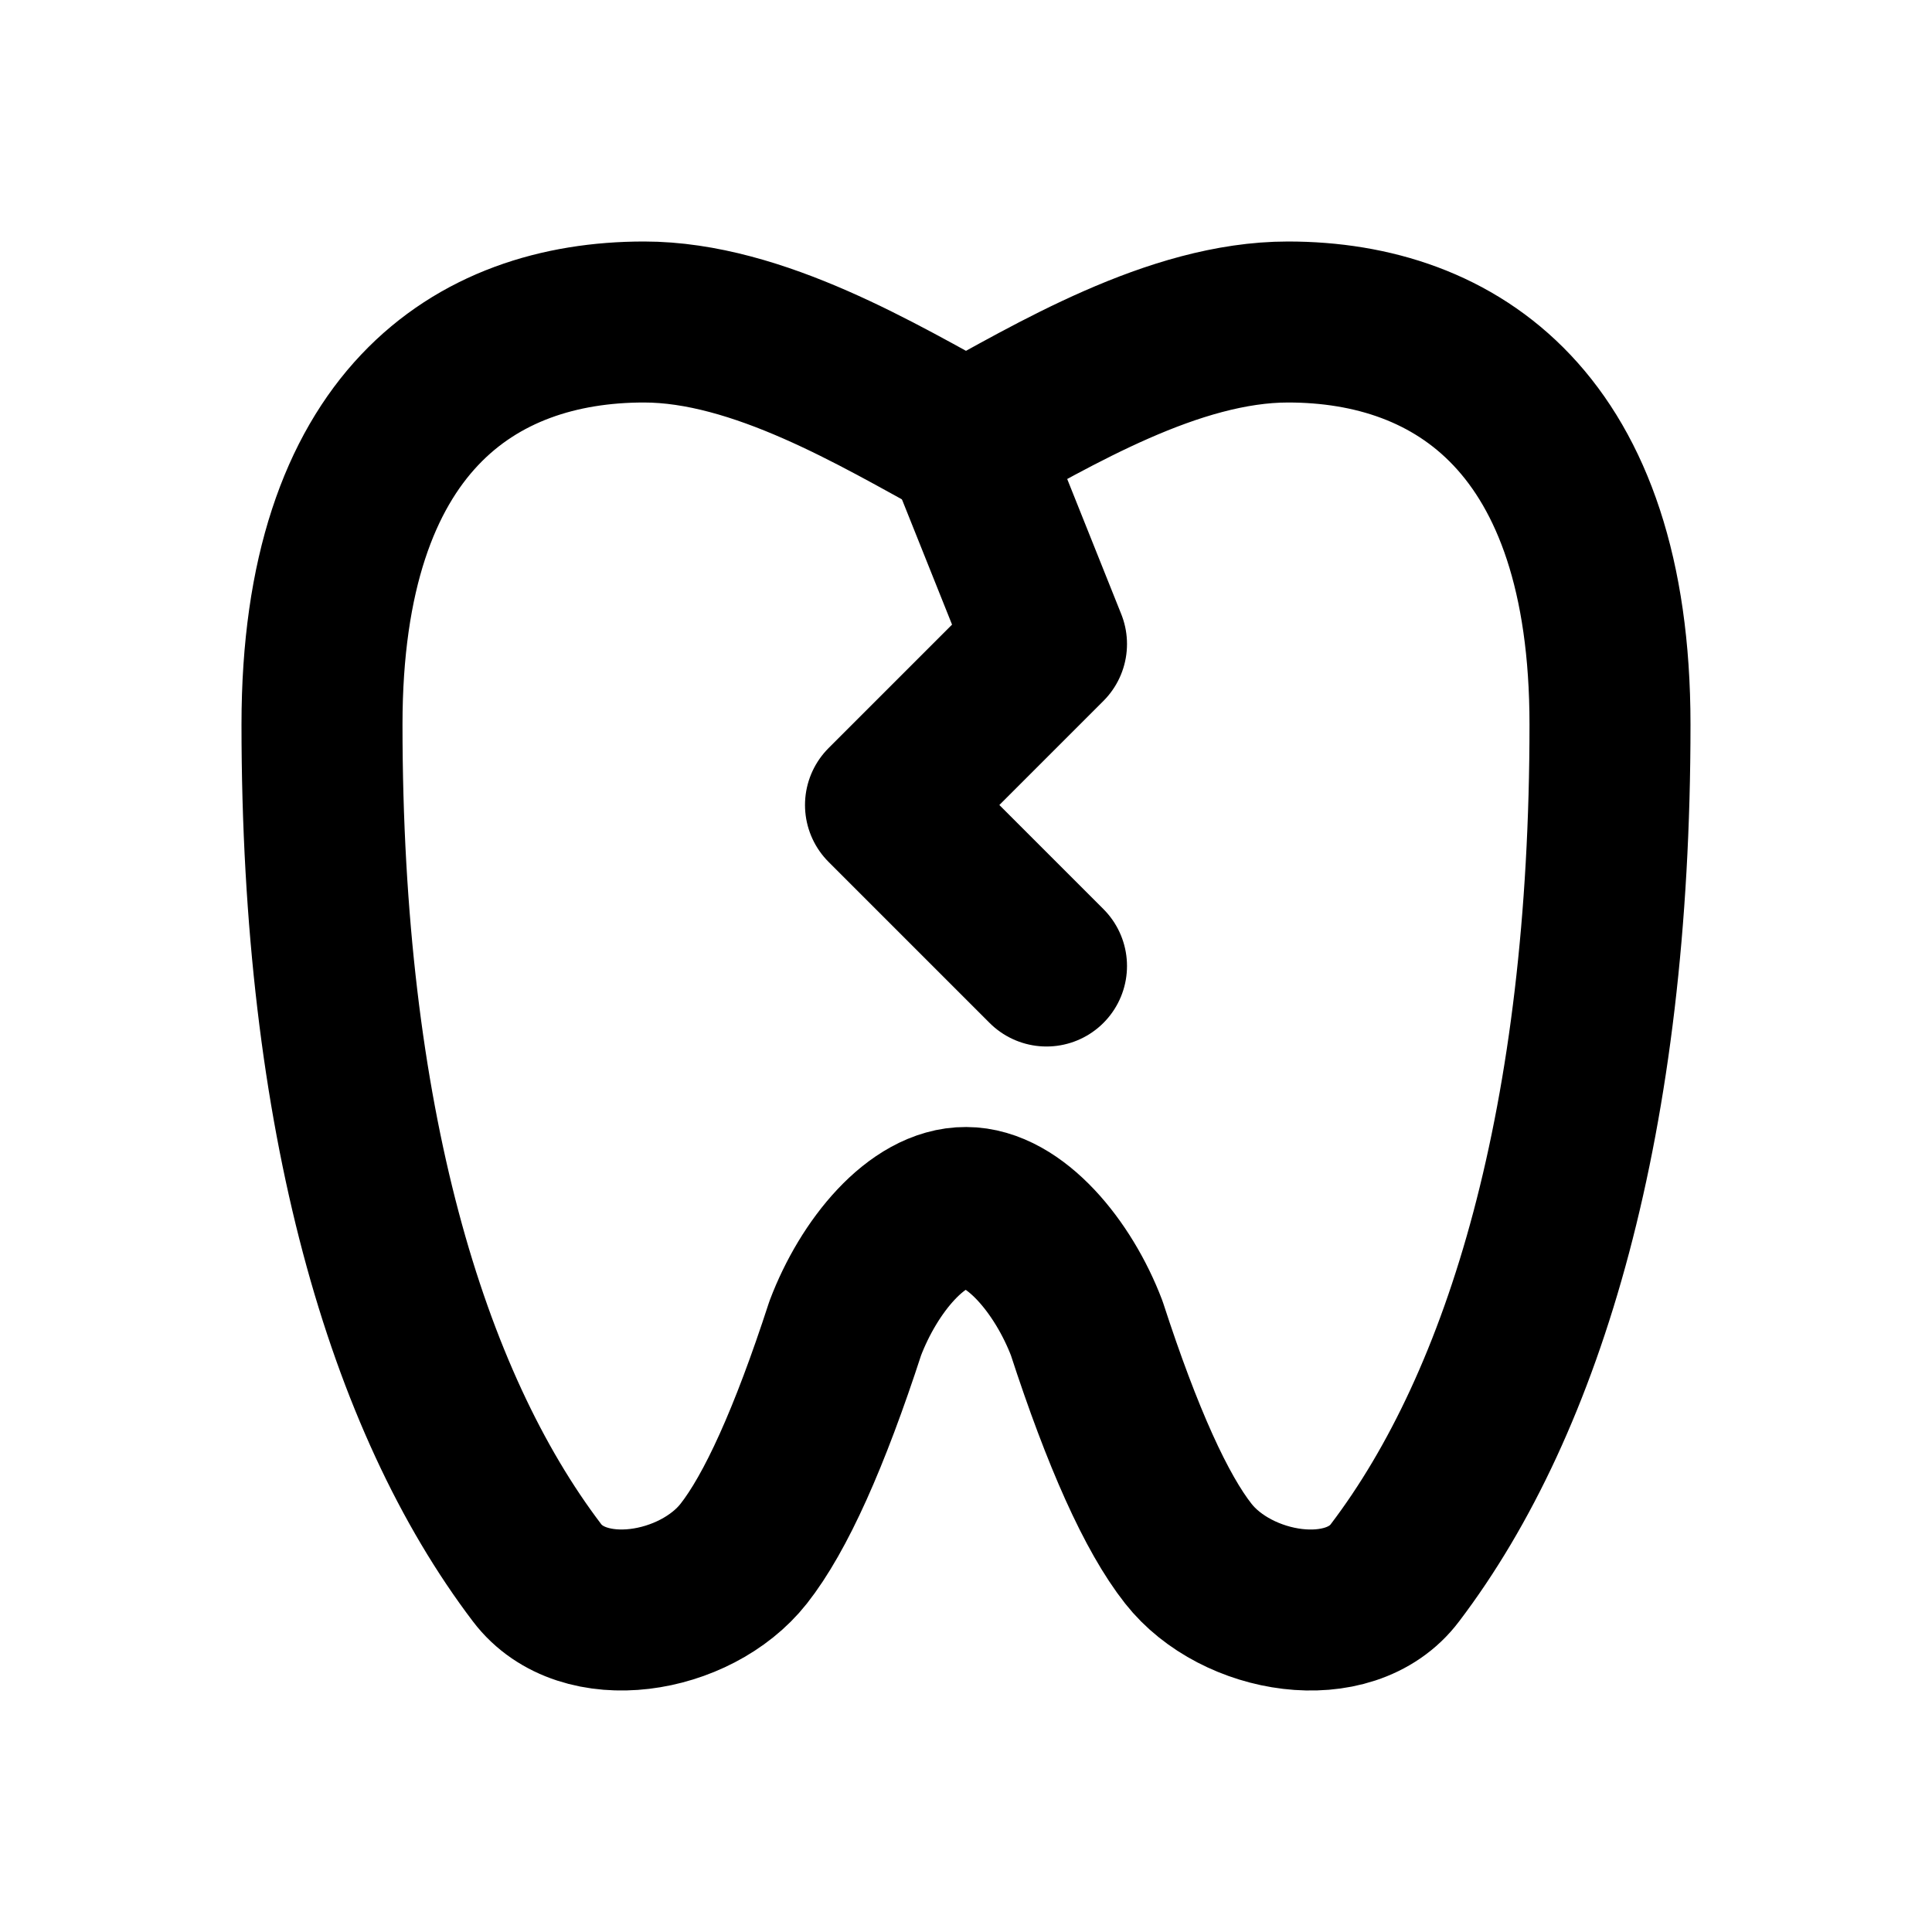 <!--
tags: [tooth, dentist, medical, care, caries]
version: "1.78"
unicode: "f286"
-->
<svg
  xmlns="http://www.w3.org/2000/svg"
  width="24"
  height="24"
  viewBox="0 0 24 24"
  fill="none"
  stroke="currentColor"
  stroke-width="2"
  stroke-linecap="round"
  stroke-linejoin="round"
>
  <path d="M12 5.5c-1.074 -.586 -2.583 -1.5 -4 -1.5c-2.1 0 -4 1.247 -4 5c0 4.899 1.056 8.41 2.671 10.537c.573 .756 1.97 .521 2.567 -.236c.398 -.505 .819 -1.439 1.262 -2.801c.292 -.771 .892 -1.504 1.5 -1.5c.602 0 1.21 .737 1.5 1.5c.443 1.362 .864 2.295 1.262 2.8c.597 .759 2 .993 2.567 .237c1.615 -2.127 2.671 -5.637 2.671 -10.537c0 -3.74 -1.908 -5 -4 -5c-1.423 0 -2.92 .911 -4 1.5z" />
  <path d="M12 5.5l1 2.5l-2 2l2 2" />
</svg>
